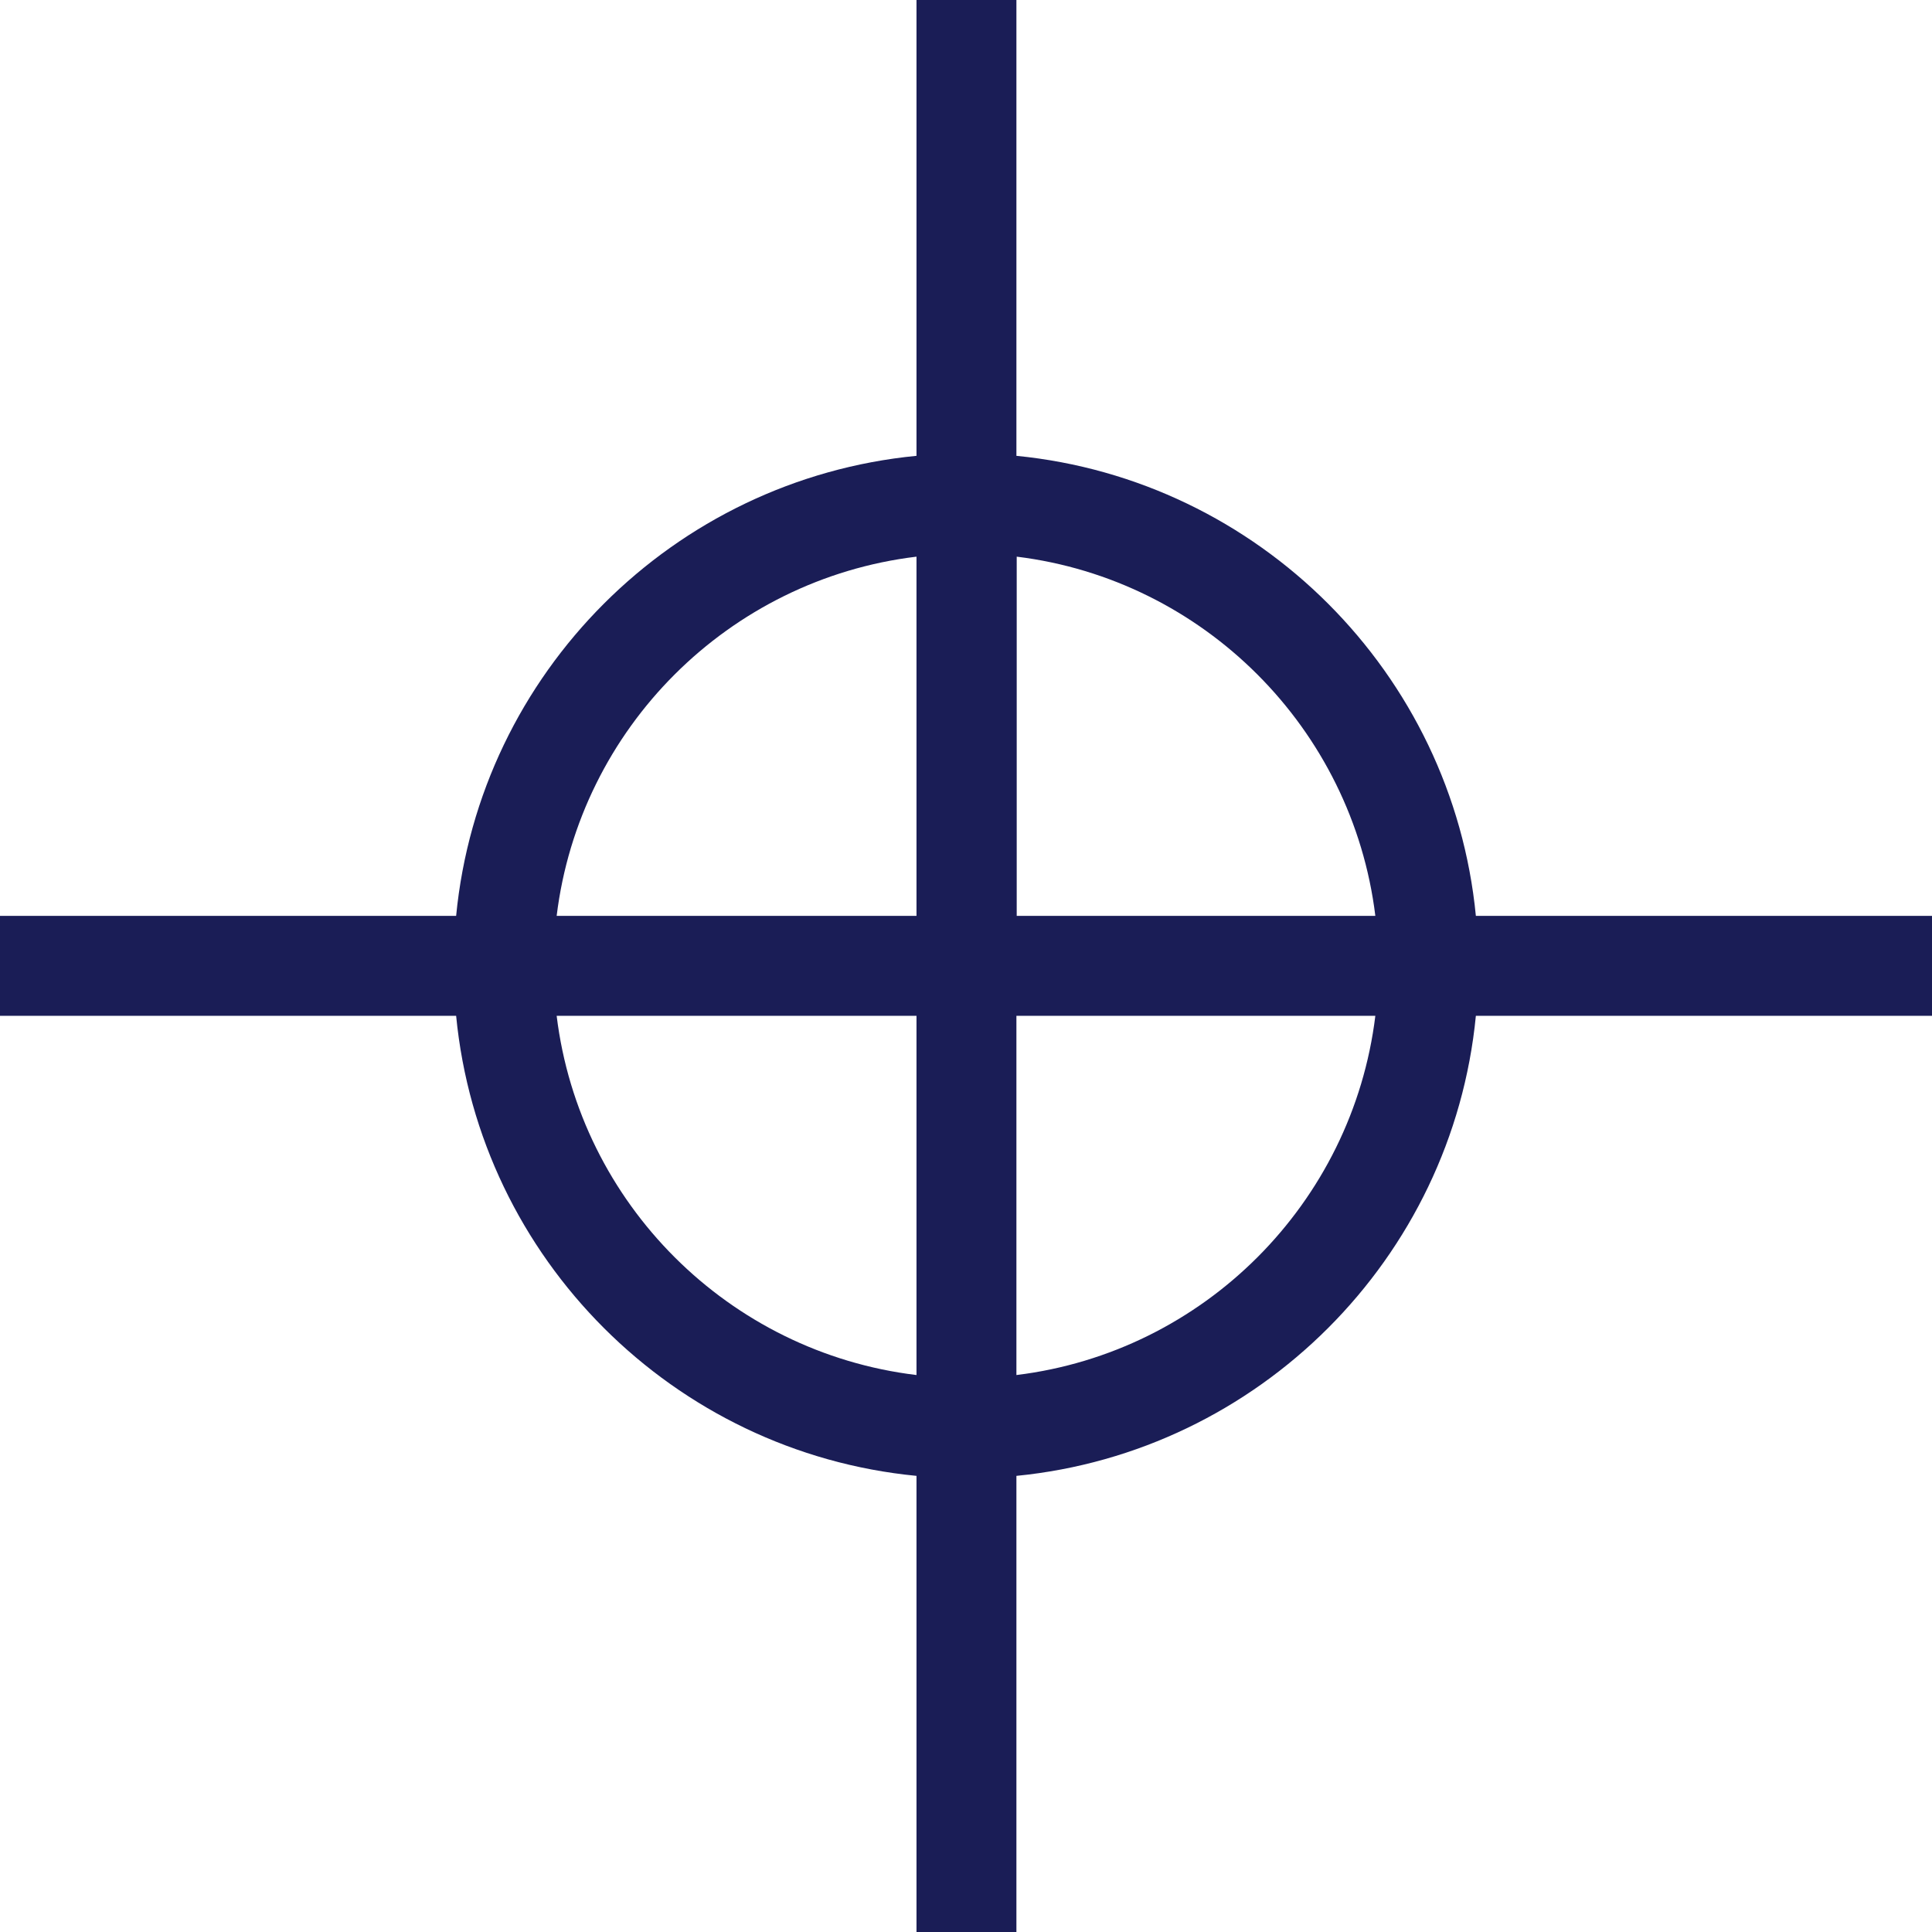 <svg class="{{ classes }}" fill="#1a1d56" id="fi_18158805" enable-background="new 0 0 64 64" viewBox="0 0 64 64" xmlns="http://www.w3.org/2000/svg">
<g>
    <path
        d="m15.11 30.34h-15.11v3.31h15.11c.78 8.05 7.2 14.46 15.25 15.24v15.11h3.31v-15.11c8.03-.79 14.44-7.2 15.22-15.24h15.11v-3.31h-15.11c-.78-8.04-7.19-14.45-15.22-15.24v-15.1h-3.31v15.1c-8.05.78-14.47 7.19-15.25 15.24zm3.33 3.31h11.92v11.9c-6.22-.75-11.16-5.68-11.92-11.9zm15.23 11.9v-11.9h11.89c-.76 6.21-5.68 11.14-11.89 11.9zm11.89-15.21h-11.88v-11.9c6.19.76 11.12 5.69 11.88 11.9zm-15.2-11.9v11.9h-11.92c.76-6.22 5.7-11.15 11.92-11.9z"
        ></path>
</g>
</svg>
